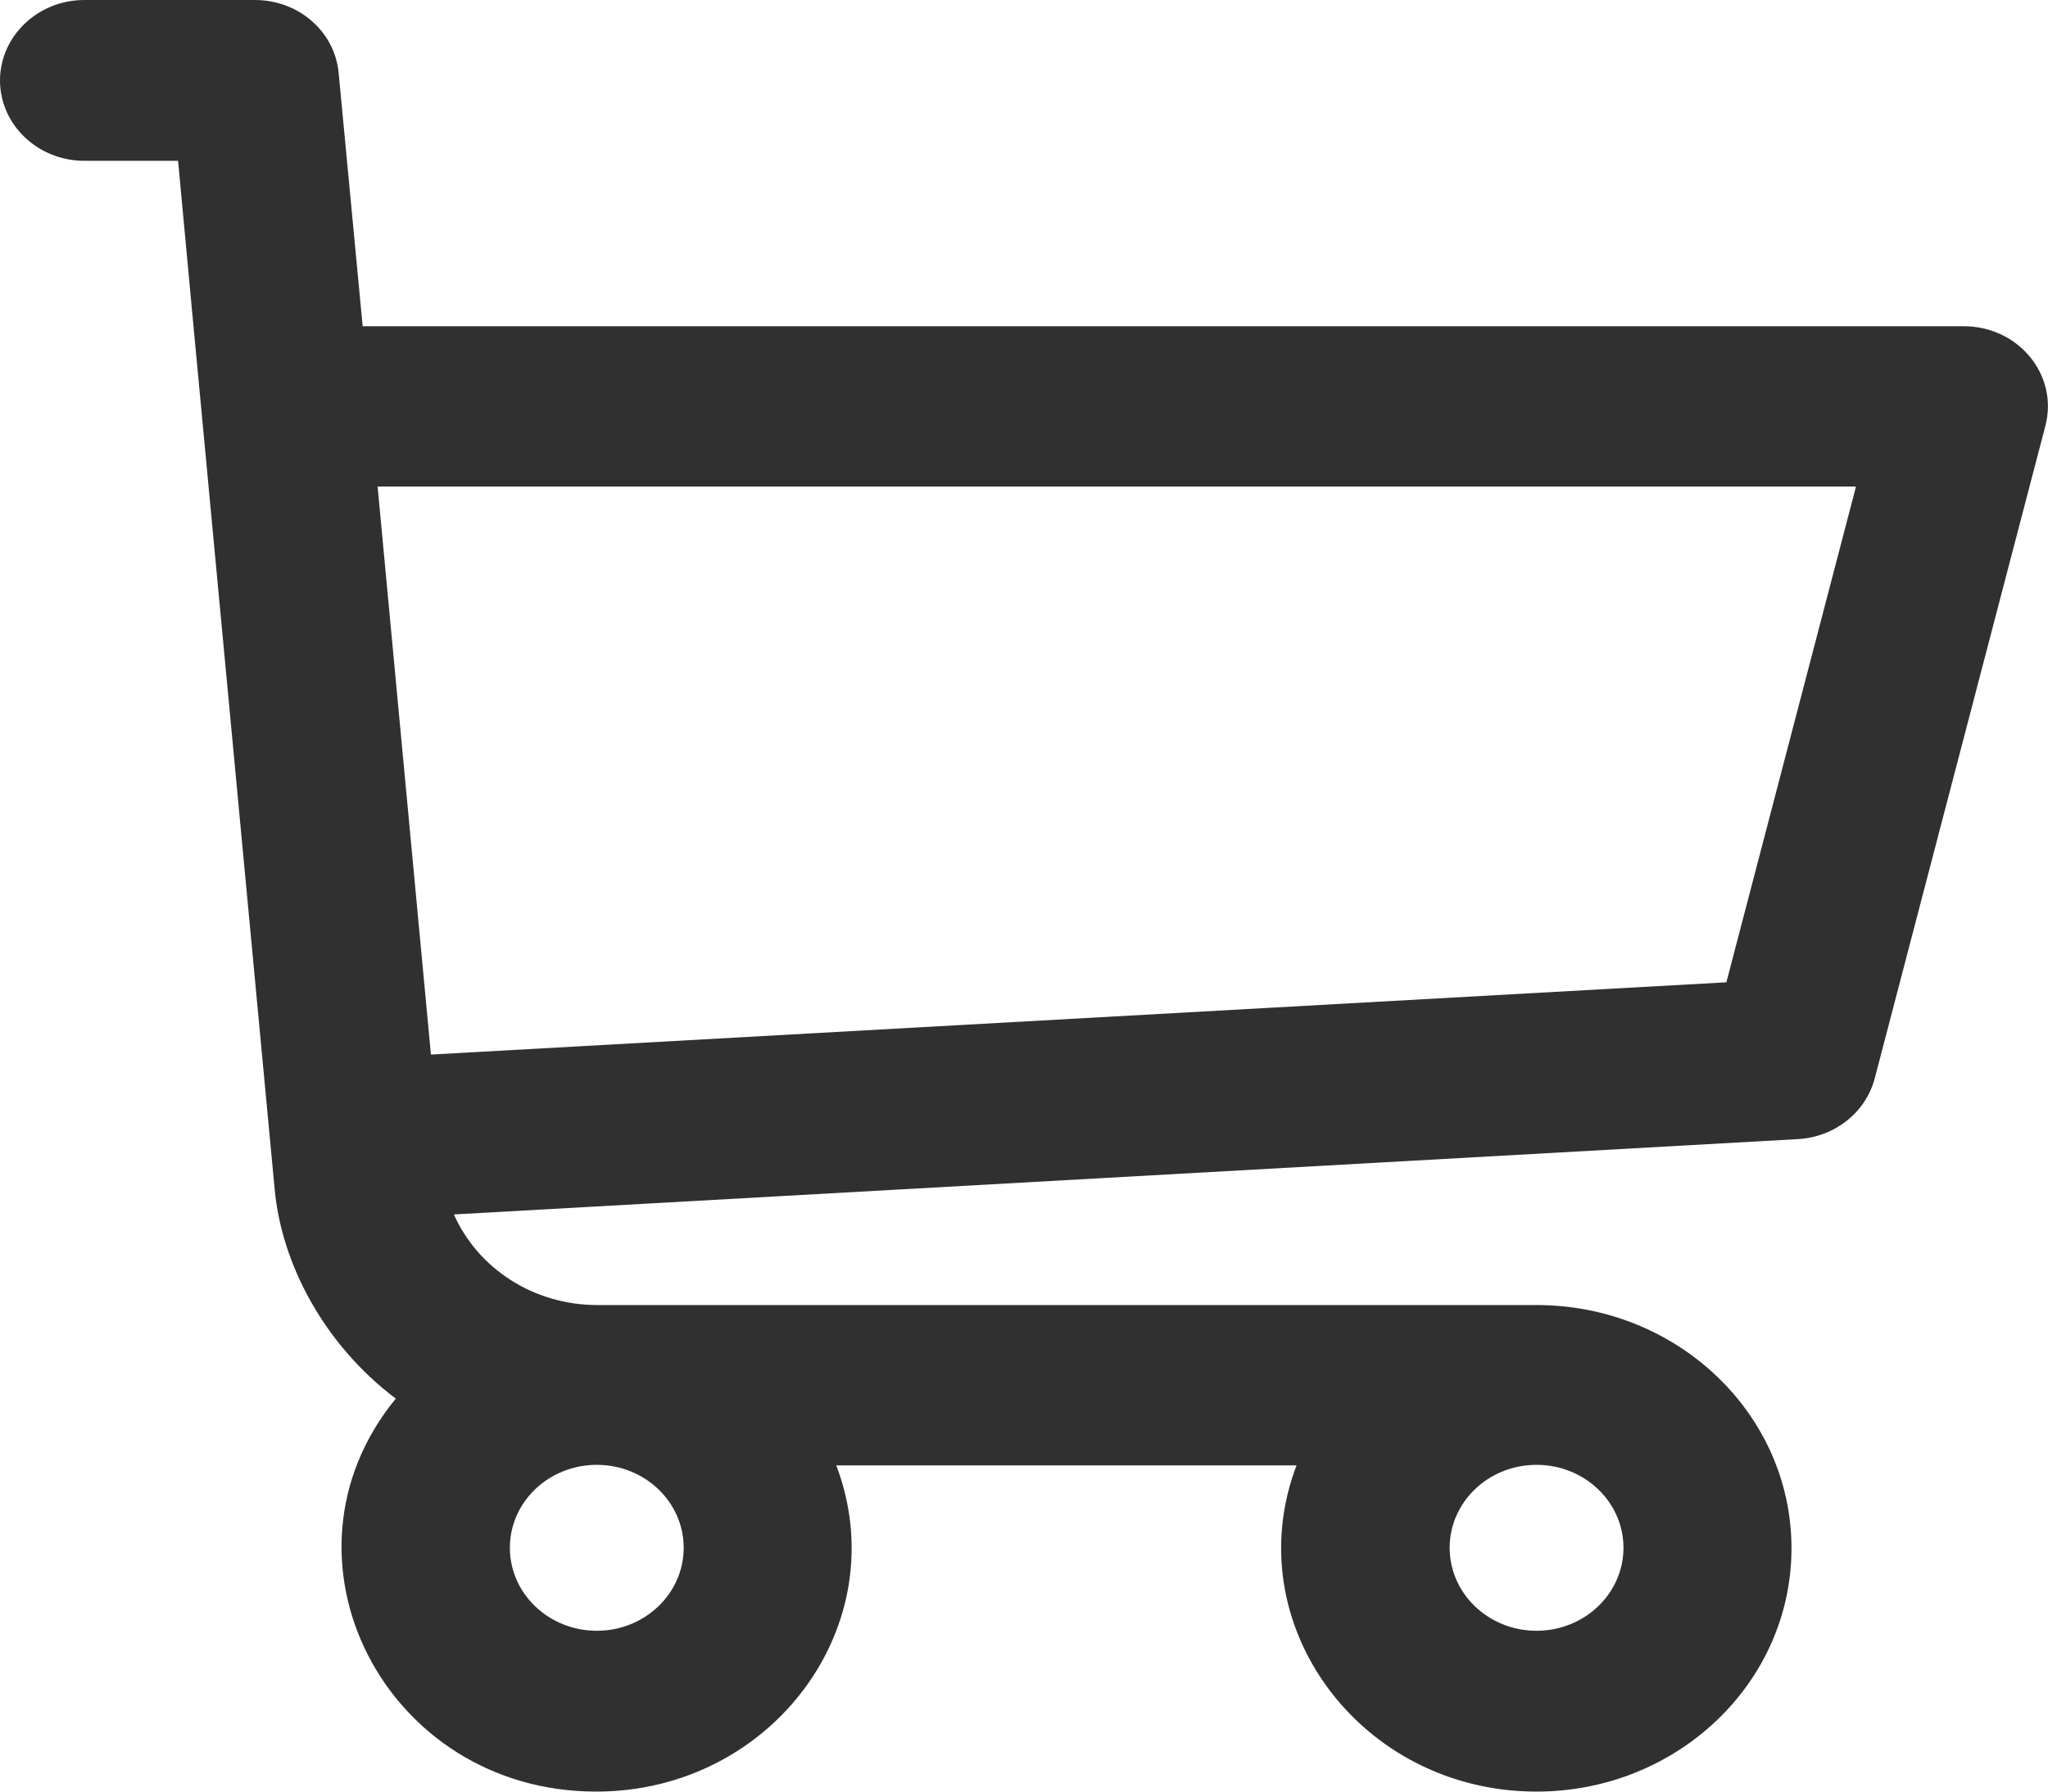 <svg width="24" height="21" viewBox="0 0 24 21" fill="none" xmlns="http://www.w3.org/2000/svg">
<path d="M23.012 3.824H4.25L3.969 0.859C3.925 0.37 3.5 0 2.987 0H0.988C0.444 0 0 0.424 0 0.943C0 1.462 0.444 1.885 0.988 1.885H2.087C2.688 8.287 1.131 -8.257 3.219 13.942C3.3 14.813 3.794 15.756 4.638 16.394C3.112 18.256 4.506 21 6.987 21C9.05 21 10.506 19.037 9.8 17.176H15.194C14.488 19.031 15.938 21 18.006 21C19.656 21 20.994 19.723 20.994 18.148C20.994 16.573 19.656 15.297 18.006 15.297H7C6.25 15.297 5.6 14.867 5.319 14.235L21.069 13.352C21.5 13.328 21.863 13.041 21.969 12.642L23.969 4.993C24.125 4.397 23.656 3.824 23.012 3.824ZM6.994 19.115C6.431 19.115 5.975 18.679 5.975 18.142C5.975 17.605 6.431 17.17 6.994 17.17C7.556 17.17 8.012 17.605 8.012 18.142C8.012 18.679 7.556 19.115 6.994 19.115ZM18.006 19.115C17.444 19.115 16.988 18.679 16.988 18.142C16.988 17.605 17.444 17.17 18.006 17.17C18.569 17.17 19.025 17.605 19.025 18.142C19.025 18.679 18.569 19.115 18.006 19.115ZM20.231 11.514L5.05 12.361L4.425 5.703H21.75L20.231 11.514Z" fill="#303031"/>
</svg>

